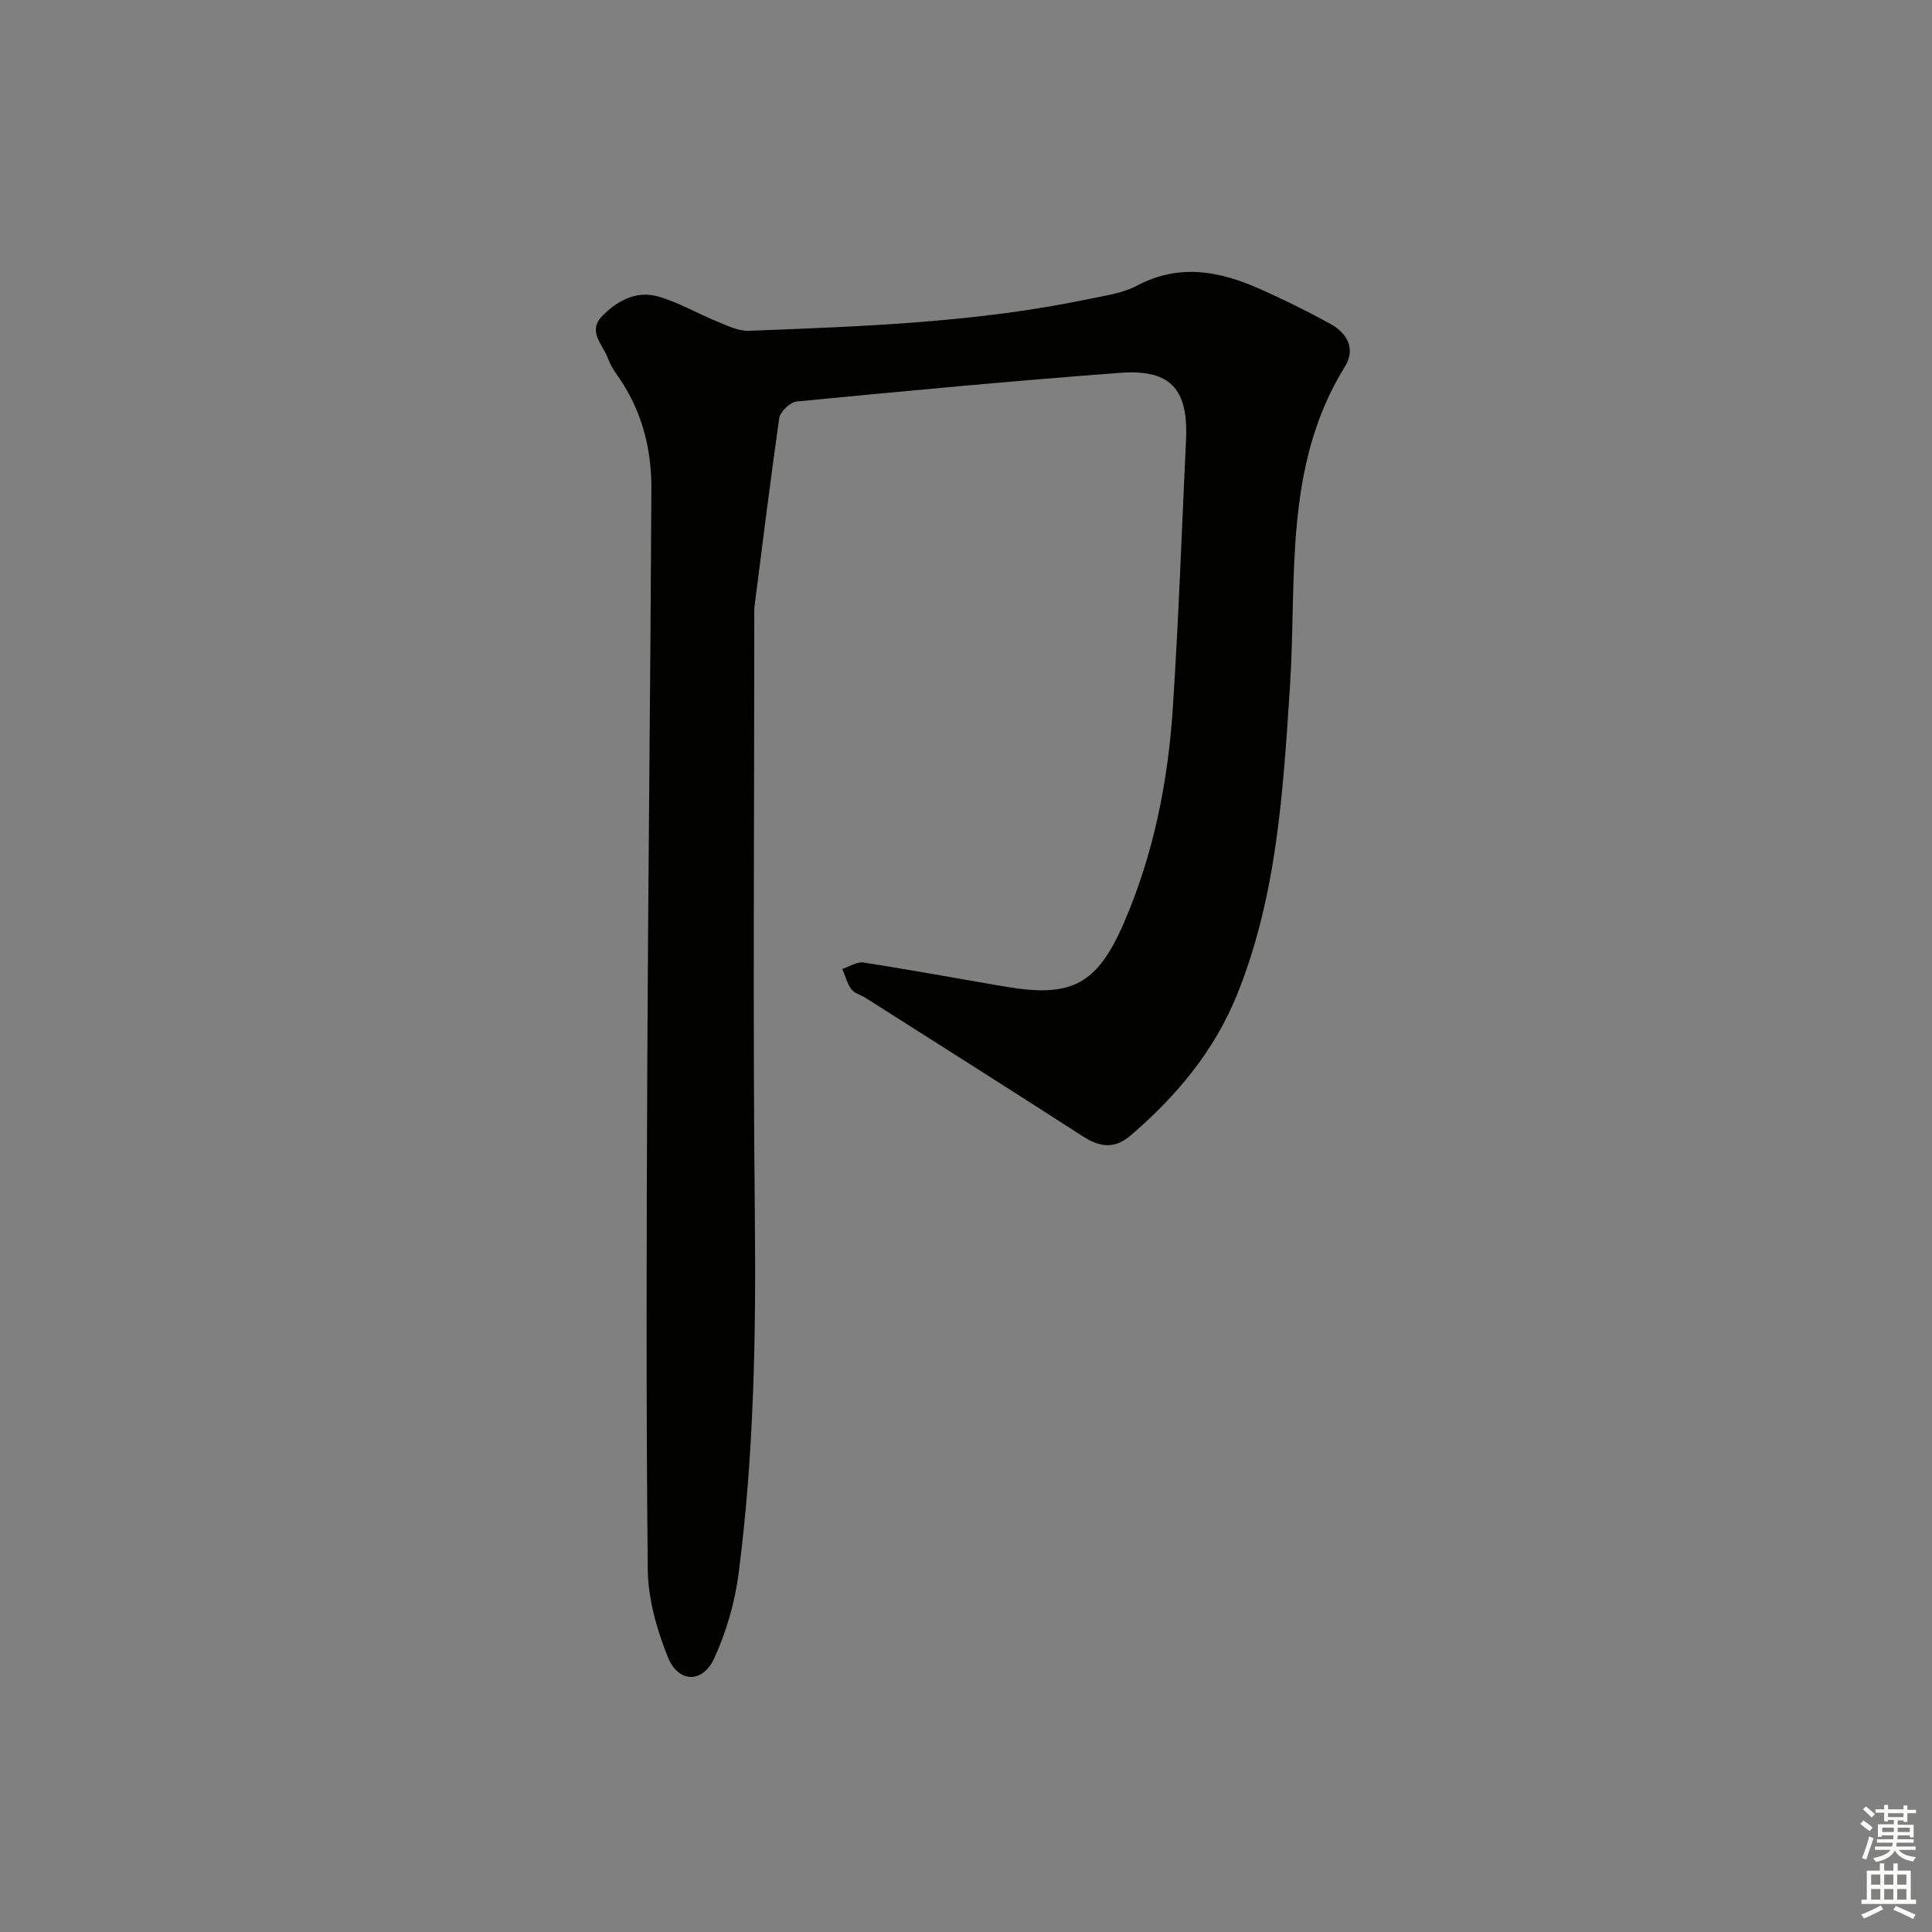 <svg enable-background="new 0 0 400 400" viewBox="0 0 400 400" xmlns="http://www.w3.org/2000/svg"><rect x="0" y="0" width="400" height="400" fill="#808080" stroke="none"/><path d="m156.17 125.91c0 44.36-.31 85 .11 125.63.26 24.84-.17 49.61-3.36 74.24-.77 5.98-2.53 12.06-5.04 17.54-2.39 5.24-7.44 5.16-9.6-.21-2.31-5.73-4.11-12.11-4.17-18.23-.36-35.11-.25-70.23-.09-105.35.18-39.47.66-78.95.84-118.42.04-8.45-2.09-16.46-7.12-23.5-.77-1.07-1.45-2.26-1.91-3.49-1.02-2.78-4.21-5.5-1.23-8.6 3.1-3.22 7.13-5.43 11.65-4.14 4.25 1.21 8.18 3.54 12.31 5.22 2.09.85 4.35 1.97 6.49 1.89 23.57-.91 47.16-1.72 70.36-6.58 3.4-.71 7.04-1.2 10.04-2.79 8.7-4.61 17.04-3 25.34.68 5 2.22 9.92 4.64 14.71 7.29 3.46 1.91 5.22 5.17 2.95 8.82-12.81 20.64-9.91 43.91-11.39 66.44-1.41 21.56-2.7 43.14-10.92 63.53-4.72 11.72-12.56 21.04-22.03 29.19-3.37 2.9-6.43 2.45-9.93.19-14.94-9.63-29.96-19.12-44.96-28.65-.98-.62-2.32-.94-2.95-1.8-.89-1.21-1.28-2.78-1.89-4.2 1.47-.47 3.04-1.54 4.4-1.33 9.82 1.52 19.6 3.34 29.41 5 13.76 2.33 19-.44 24.59-13.42 6.04-14.03 9.01-28.85 10.02-43.99 1.23-18.58 1.87-37.19 2.75-55.79.5-10.49-3.19-14.67-13.6-13.89-22.36 1.67-44.69 3.78-67.01 5.94-1.35.13-3.42 2.1-3.61 3.44-2.03 14.28-3.78 28.58-5.16 39.34z" fill="#010100"/><g fill="#fbfcfa"><path d="m385.2 377.6.6-.7c.6.4 1.3.9 1.9 1.5l-.6.7c-.8-.5-1.4-1-1.9-1.5zm.3 7.1c.6-1.4 1.1-2.9 1.5-4.5.3.1.6.3.9.4-.5 1.4-1 2.9-1.5 4.4zm.2-10.1.6-.6c.7.5 1.3 1.1 1.9 1.6l-.7.7c-.6-.6-1.2-1.2-1.8-1.7zm8.4-.8h.8v.9h1.8v.7h-1.8v1.8h-.8v-.3h-1.2v.9h3.3v2.6h-.8v-.4h-2.5c0 .3 0 .6-.1.8h3.4v.7h-3.5c0 .3-.1.6-.1.8h4v.7h-3.5c.7.9 1.9 1.3 3.6 1.5-.2.2-.4.5-.6.9-1.9-.3-3.2-1.1-3.8-2.3-.5 1.1-1.8 2-3.9 2.4-.2-.3-.4-.5-.6-.8 1.9-.4 3.1-.9 3.6-1.7h-3.2v-.7h3.5c.1-.2.1-.5.2-.8h-3.3v-.7h3.4c0-.2 0-.5 0-.8h-2.4v.3h-.8v-2.6h3.3v-.9h-1.2v.3h-.8v-1.8h-1.8v-.7h1.8v-.9h.8v.9h3.2zm-4.4 5.5h2.4c0-.3 0-.6 0-.9h-2.4zm1.2-3.1h3.2v-.8h-3.2zm4.4 2.2h-2.4v.9h2.5v-.9z"/><path d="m389.2 385.8h.9v1.5h1.9v-1.5h.9v1.5h2.7v6h1.1v.9h-11.3v-.9h1.1v-6h2.7zm.2 8.7.5.8c-1.2.6-2.5 1.3-4 1.9-.2-.3-.3-.6-.6-.8 1.6-.6 3-1.3 4.1-1.9zm-2-4.3h1.9v-2.1h-1.9zm0 3.1h1.9v-2.2h-1.9zm2.7-3.1h1.9v-2.1h-1.9zm0 3.1h1.9v-2.2h-1.9zm2.4 1.3c1.4.6 2.7 1.2 4.1 1.8l-.5.9c-1.5-.7-2.8-1.4-4.1-1.9zm2.2-6.5h-1.9v2.1h1.9zm-1.9 5.2h1.9v-2.2h-1.9z"/></g></svg>